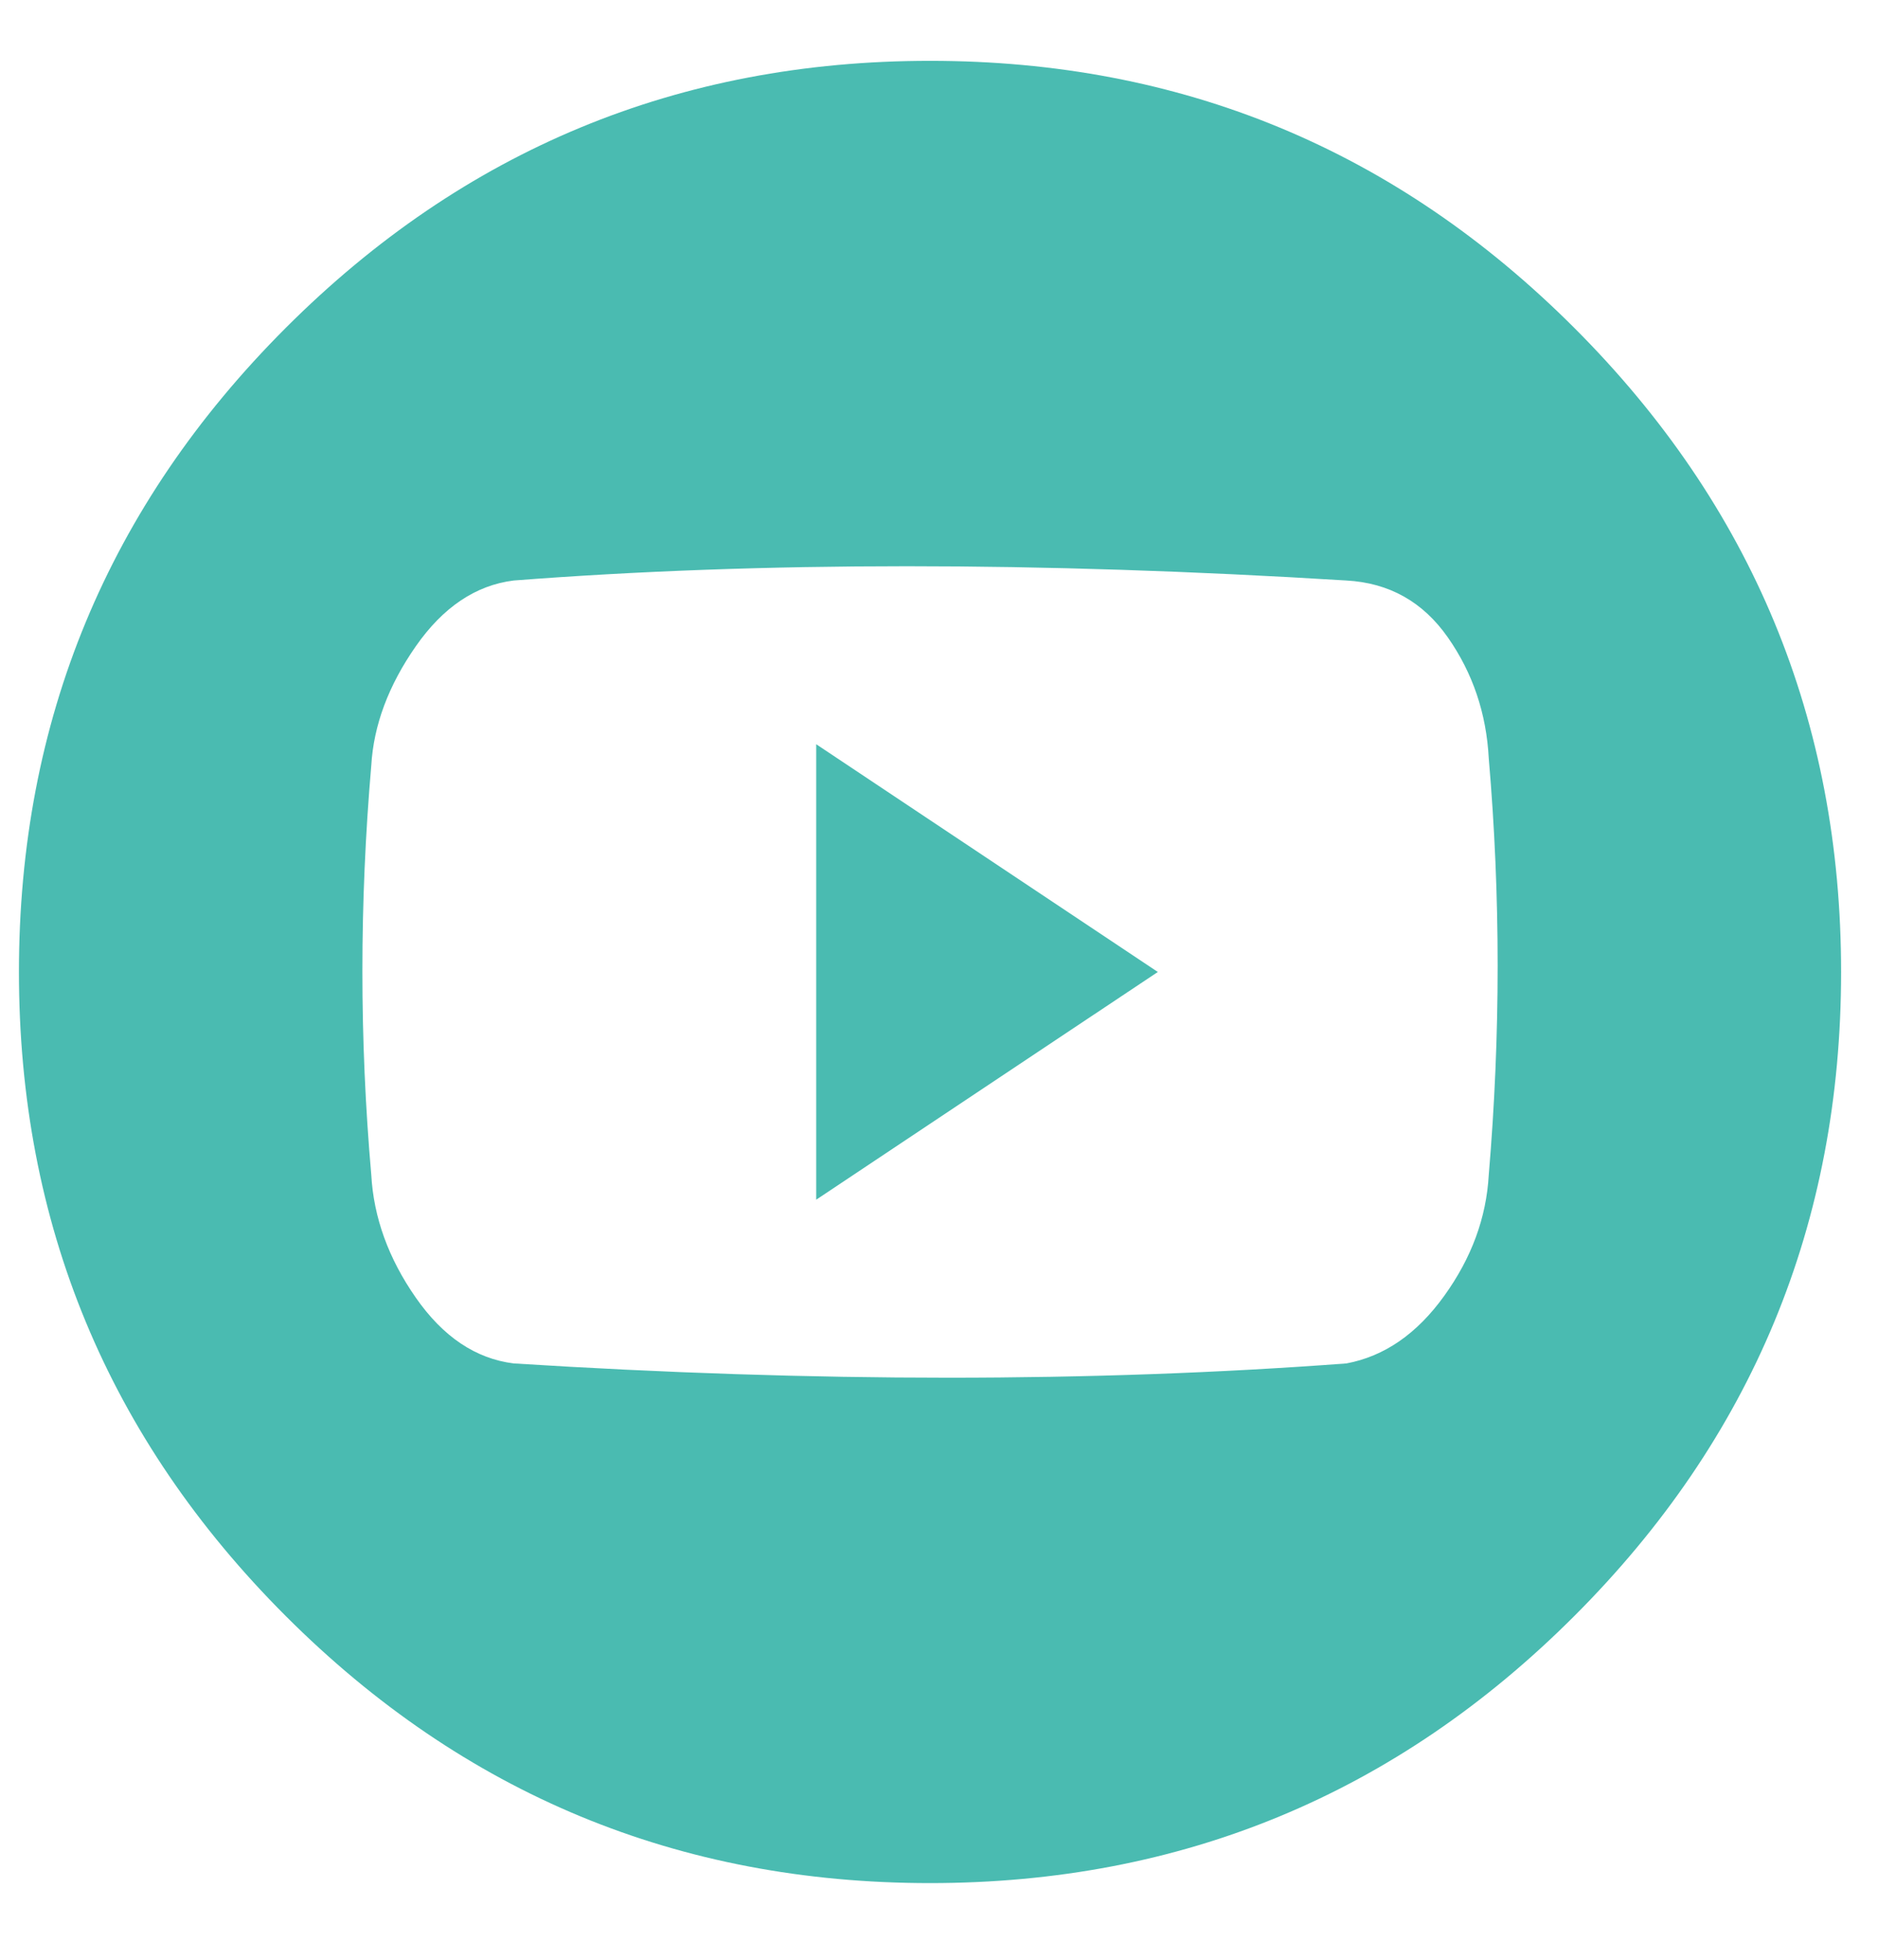 <?xml version="1.0" encoding="UTF-8" standalone="no"?>
<!DOCTYPE svg PUBLIC "-//W3C//DTD SVG 1.1//EN" "http://www.w3.org/Graphics/SVG/1.1/DTD/svg11.dtd">
<svg width="100%" height="100%" viewBox="0 0 23 24" version="1.1" xmlns="http://www.w3.org/2000/svg" xmlns:xlink="http://www.w3.org/1999/xlink" xml:space="preserve" xmlns:serif="http://www.serif.com/" style="fill-rule:evenodd;clip-rule:evenodd;stroke-linejoin:round;stroke-miterlimit:2;">
    <path d="M11.39,0.745C8.31,0.745 5.681,1.835 3.501,4.014C1.322,6.193 0.232,8.823 0.232,11.903C0.232,14.983 1.322,17.613 3.501,19.792C5.681,21.971 8.31,23.061 11.39,23.061C14.47,23.061 17.1,21.971 19.279,19.792C21.459,17.613 22.548,14.983 22.548,11.903C22.548,8.823 21.459,6.193 19.279,4.014C17.1,1.835 14.47,0.745 11.39,0.745ZM18.233,14.387C18.204,14.91 18.023,15.404 17.688,15.869C17.354,16.334 16.955,16.61 16.49,16.697C13.381,16.93 9.981,16.93 6.291,16.697C5.826,16.639 5.426,16.371 5.092,15.891C4.758,15.412 4.576,14.91 4.547,14.387C4.402,12.731 4.402,11.06 4.547,9.375C4.576,8.881 4.758,8.394 5.092,7.915C5.426,7.436 5.826,7.167 6.291,7.109C9.313,6.876 12.712,6.876 16.49,7.109C17.013,7.138 17.427,7.37 17.732,7.806C18.037,8.242 18.204,8.736 18.233,9.288C18.378,10.973 18.378,12.673 18.233,14.387ZM9.996,14.692L14.18,11.903L9.996,9.114L9.996,14.692Z" style="fill:rgb(74,187,177);fill-rule:nonzero;"/>
</svg>
